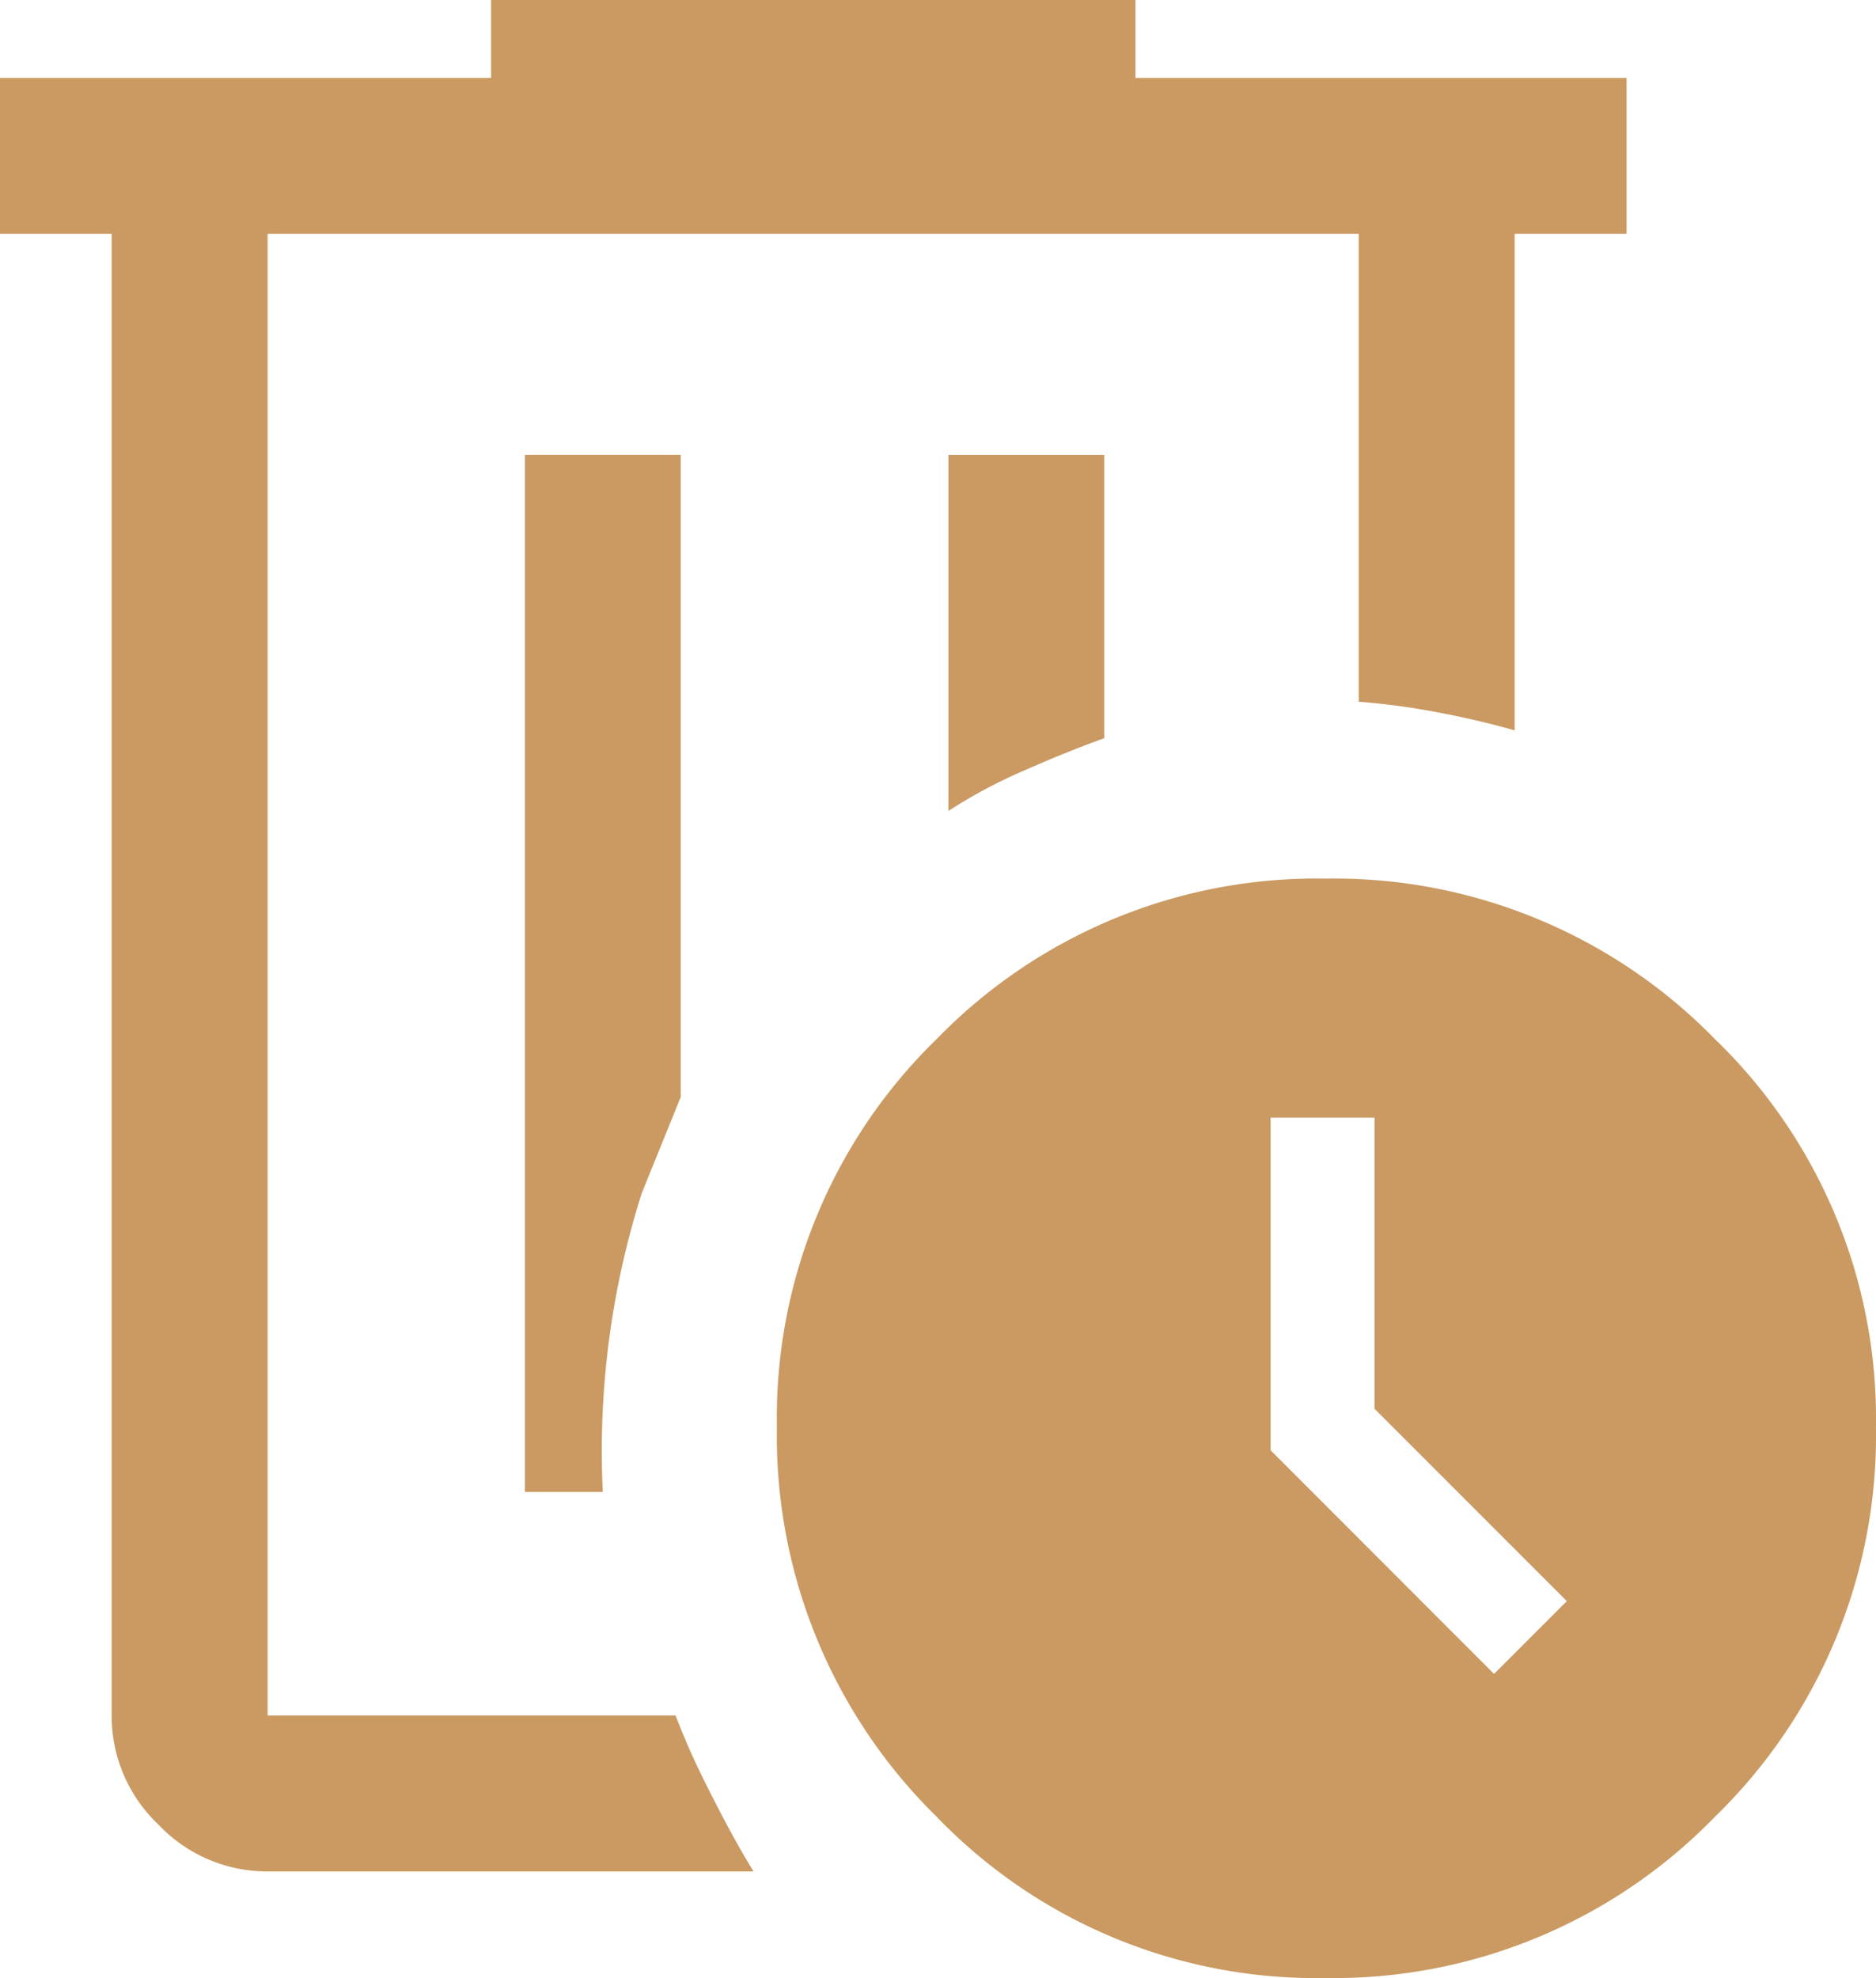 <?xml version="1.0" encoding="UTF-8"?>
<svg xmlns="http://www.w3.org/2000/svg" width="47.438" height="50" viewBox="0 0 47.438 50">
  <g id="IKONA_ODPADOVY_MANAGEMENT_TOKA" transform="translate(0 38.05)">
    <path id="Path_380" data-name="Path 380" d="M6.767-32.137v0ZM19.054,9.256H6.767a3.782,3.782,0,0,1-2.76-1.183,3.782,3.782,0,0,1-1.183-2.76V-32.137H0v-3.942H12.418V-38.05H28.712v1.971H41.13v3.942H38.3v12.549q-.92-.263-1.971-.46a17.491,17.491,0,0,0-1.971-.263V-32.137H6.767V5.314H17.083a19.184,19.184,0,0,0,.854,1.905Q18.528,8.4,19.054,9.256ZM13.272-.336h1.971a21.464,21.464,0,0,1,.986-7.556l.986-2.431V-26.552H13.272Zm10.71-17.214a12.662,12.662,0,0,1,1.905-1.018q1.117-.493,2.037-.821v-7.162H23.982Zm9.526,29.5a13.314,13.314,0,0,1-9.822-4.075A13.482,13.482,0,0,1,19.645-1.98,13.346,13.346,0,0,1,23.7-11.8a13.385,13.385,0,0,1,9.808-4.041,13.456,13.456,0,0,1,9.855,4.055,13.329,13.329,0,0,1,4.074,9.808,13.424,13.424,0,0,1-4.075,9.855A13.426,13.426,0,0,1,33.508,11.95Zm4.272-7.687,1.84-1.84L34.757-2.439V-9.8H32.129v8.41Z" fill="#ca9a62"></path>
  </g>
</svg>
